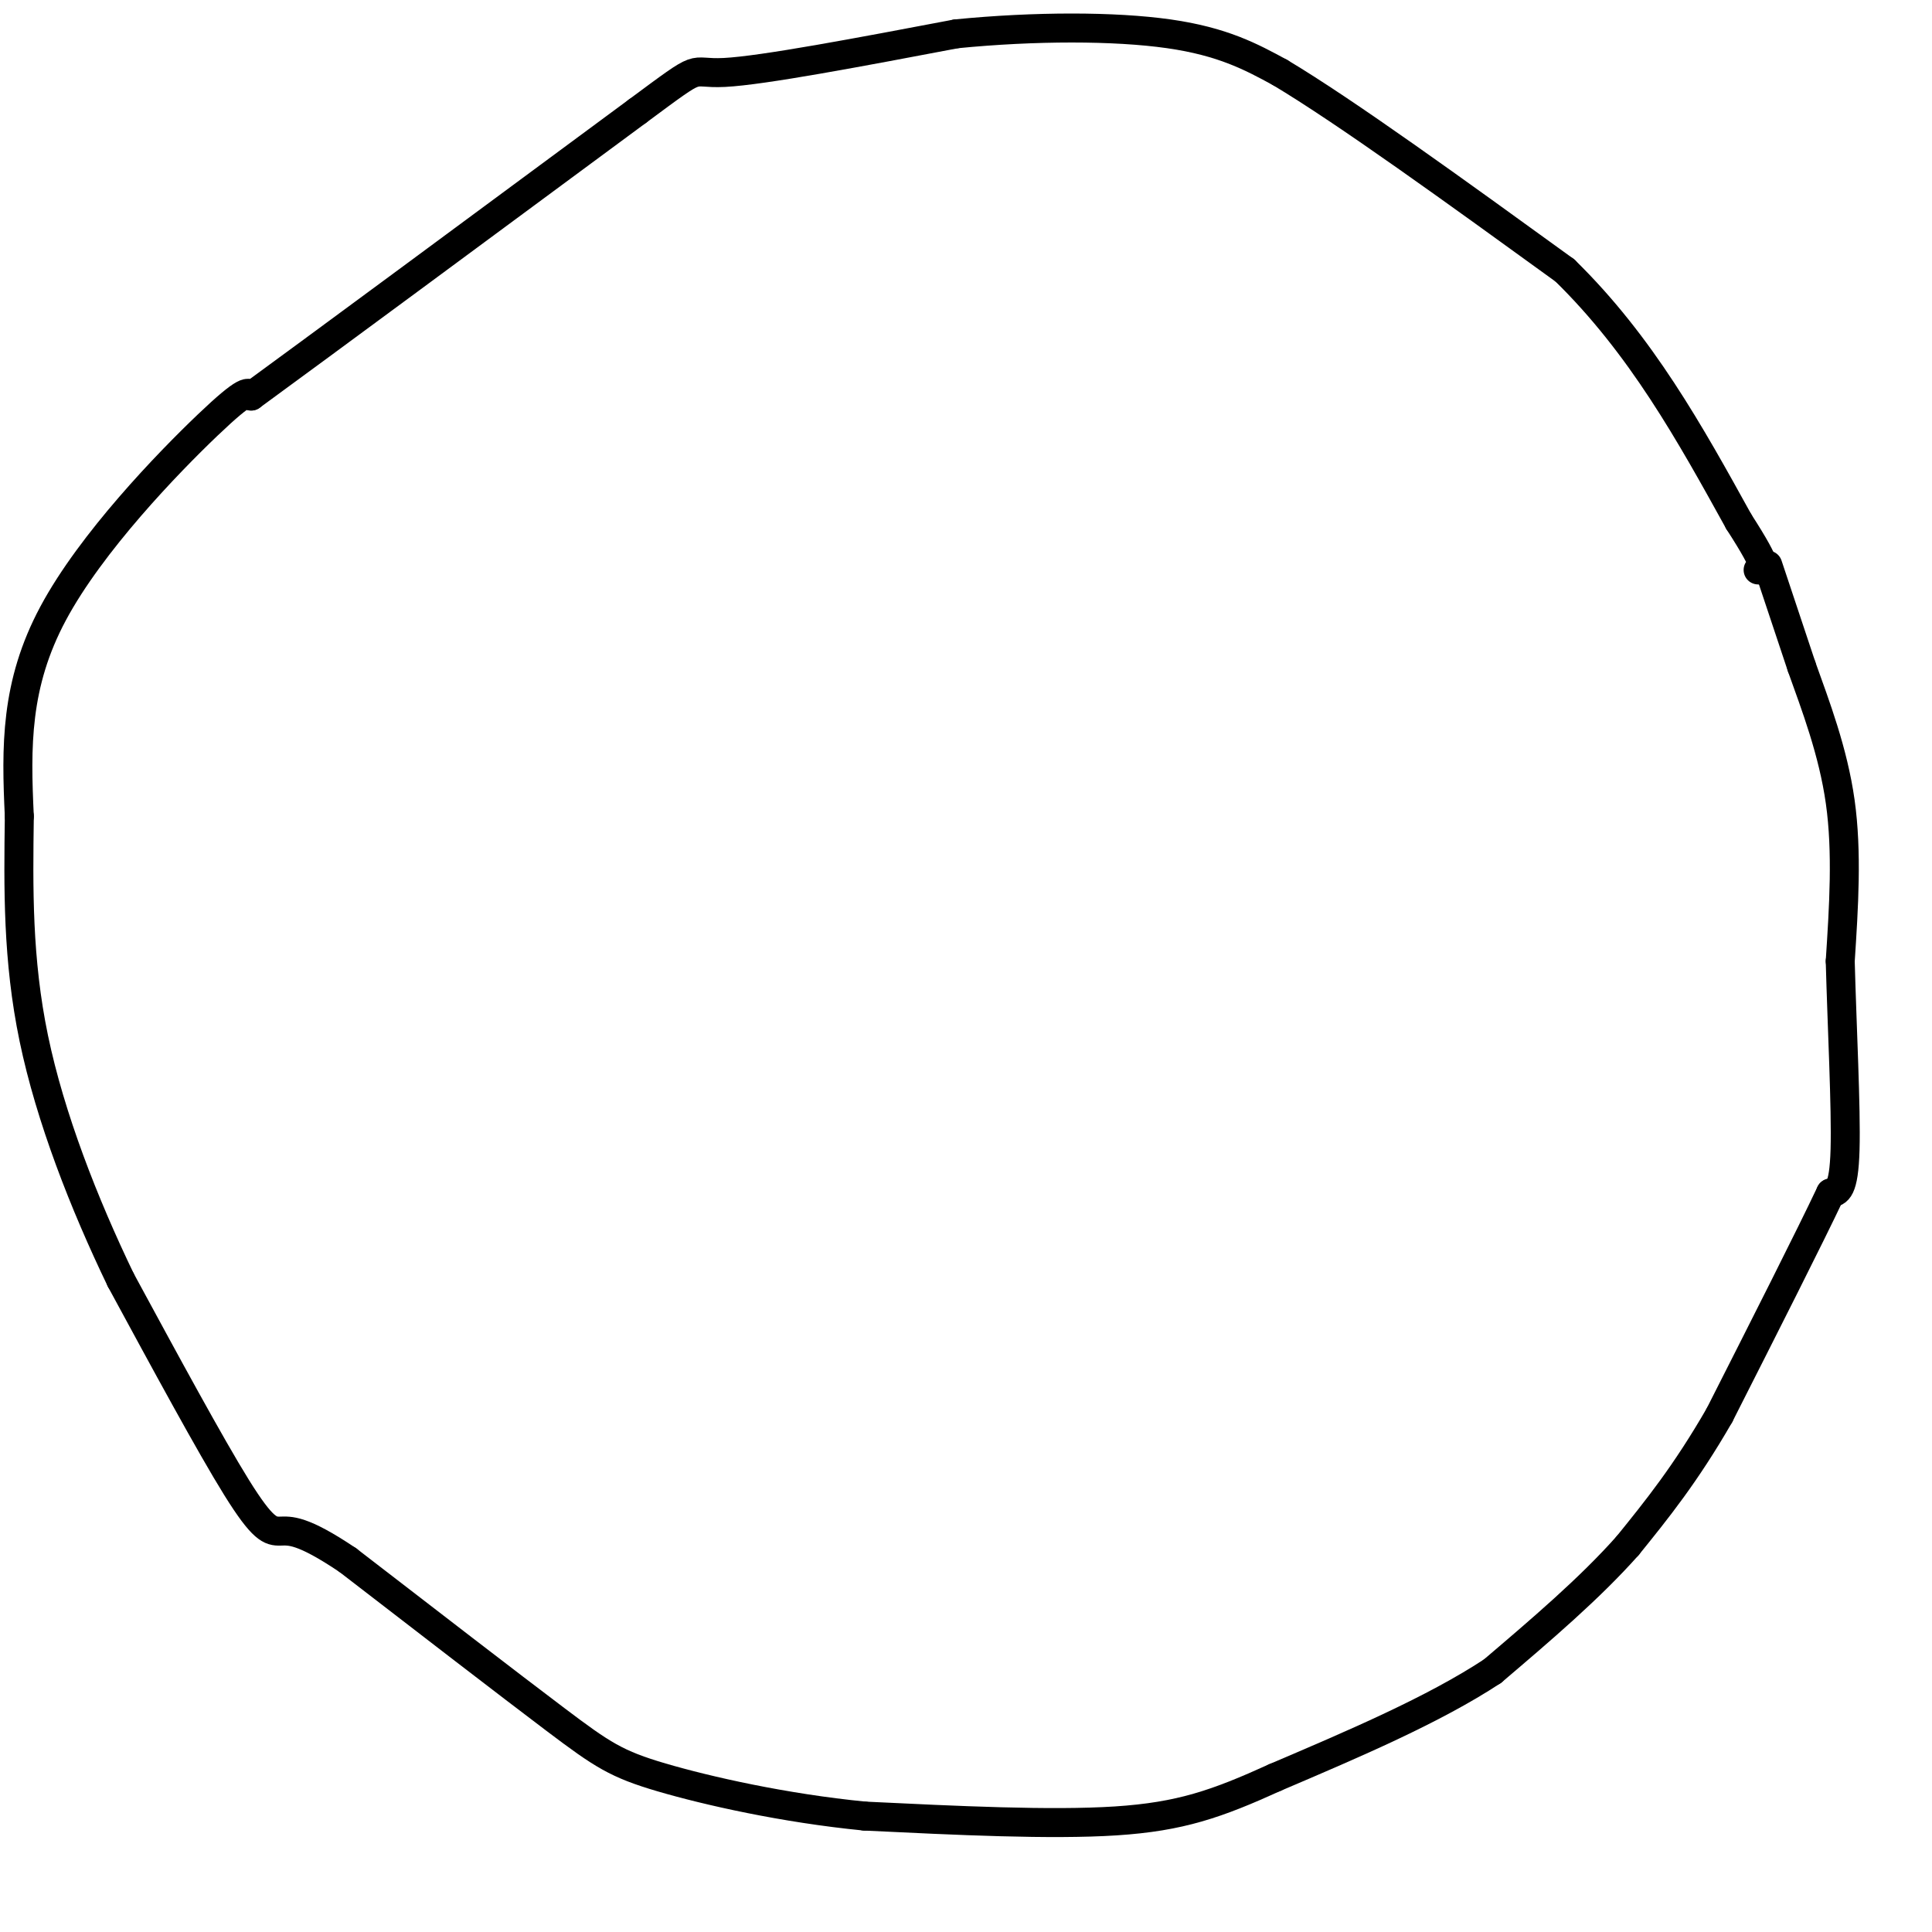 <svg viewBox='0 0 400 400' version='1.1' xmlns='http://www.w3.org/2000/svg' xmlns:xlink='http://www.w3.org/1999/xlink'><g fill='none' stroke='#000000' stroke-width='6' stroke-linecap='round' stroke-linejoin='round'><path d='M366,117c0.000,0.000 7.000,21.000 7,21'/><path d='M373,138c2.867,8.022 6.533,17.578 8,28c1.467,10.422 0.733,21.711 0,33'/><path d='M381,199c0.356,13.400 1.244,30.400 1,39c-0.244,8.600 -1.622,8.800 -3,9'/><path d='M379,247c-4.333,9.167 -13.667,27.583 -23,46'/><path d='M356,293c-7.000,12.167 -13.000,19.583 -19,27'/><path d='M337,320c-7.833,8.833 -17.917,17.417 -28,26'/><path d='M309,346c-12.167,8.000 -28.583,15.000 -45,22'/><path d='M264,368c-12.022,5.467 -19.578,8.133 -33,9c-13.422,0.867 -32.711,-0.067 -52,-1'/><path d='M179,376c-16.750,-1.643 -32.625,-5.250 -42,-8c-9.375,-2.750 -12.250,-4.643 -22,-12c-9.750,-7.357 -26.375,-20.179 -43,-33'/><path d='M72,323c-9.571,-6.440 -12.000,-6.042 -14,-6c-2.000,0.042 -3.571,-0.274 -9,-9c-5.429,-8.726 -14.714,-25.863 -24,-43'/><path d='M25,265c-7.600,-15.756 -14.600,-33.644 -18,-50c-3.400,-16.356 -3.200,-31.178 -3,-46'/><path d='M4,169c-0.679,-14.369 -0.875,-27.292 7,-42c7.875,-14.708 23.821,-31.202 32,-39c8.179,-7.798 8.589,-6.899 9,-6'/><path d='M52,82c14.833,-10.833 47.417,-34.917 80,-59'/><path d='M132,23c14.311,-10.600 10.089,-7.600 18,-8c7.911,-0.400 27.956,-4.200 48,-8'/><path d='M198,7c16.222,-1.600 32.778,-1.600 44,0c11.222,1.600 17.111,4.800 23,8'/><path d='M265,15c13.667,8.167 36.333,24.583 59,41'/><path d='M324,56c15.833,15.500 25.917,33.750 36,52'/><path d='M360,108c6.667,10.333 5.333,10.167 4,10'/></g>
</svg>
